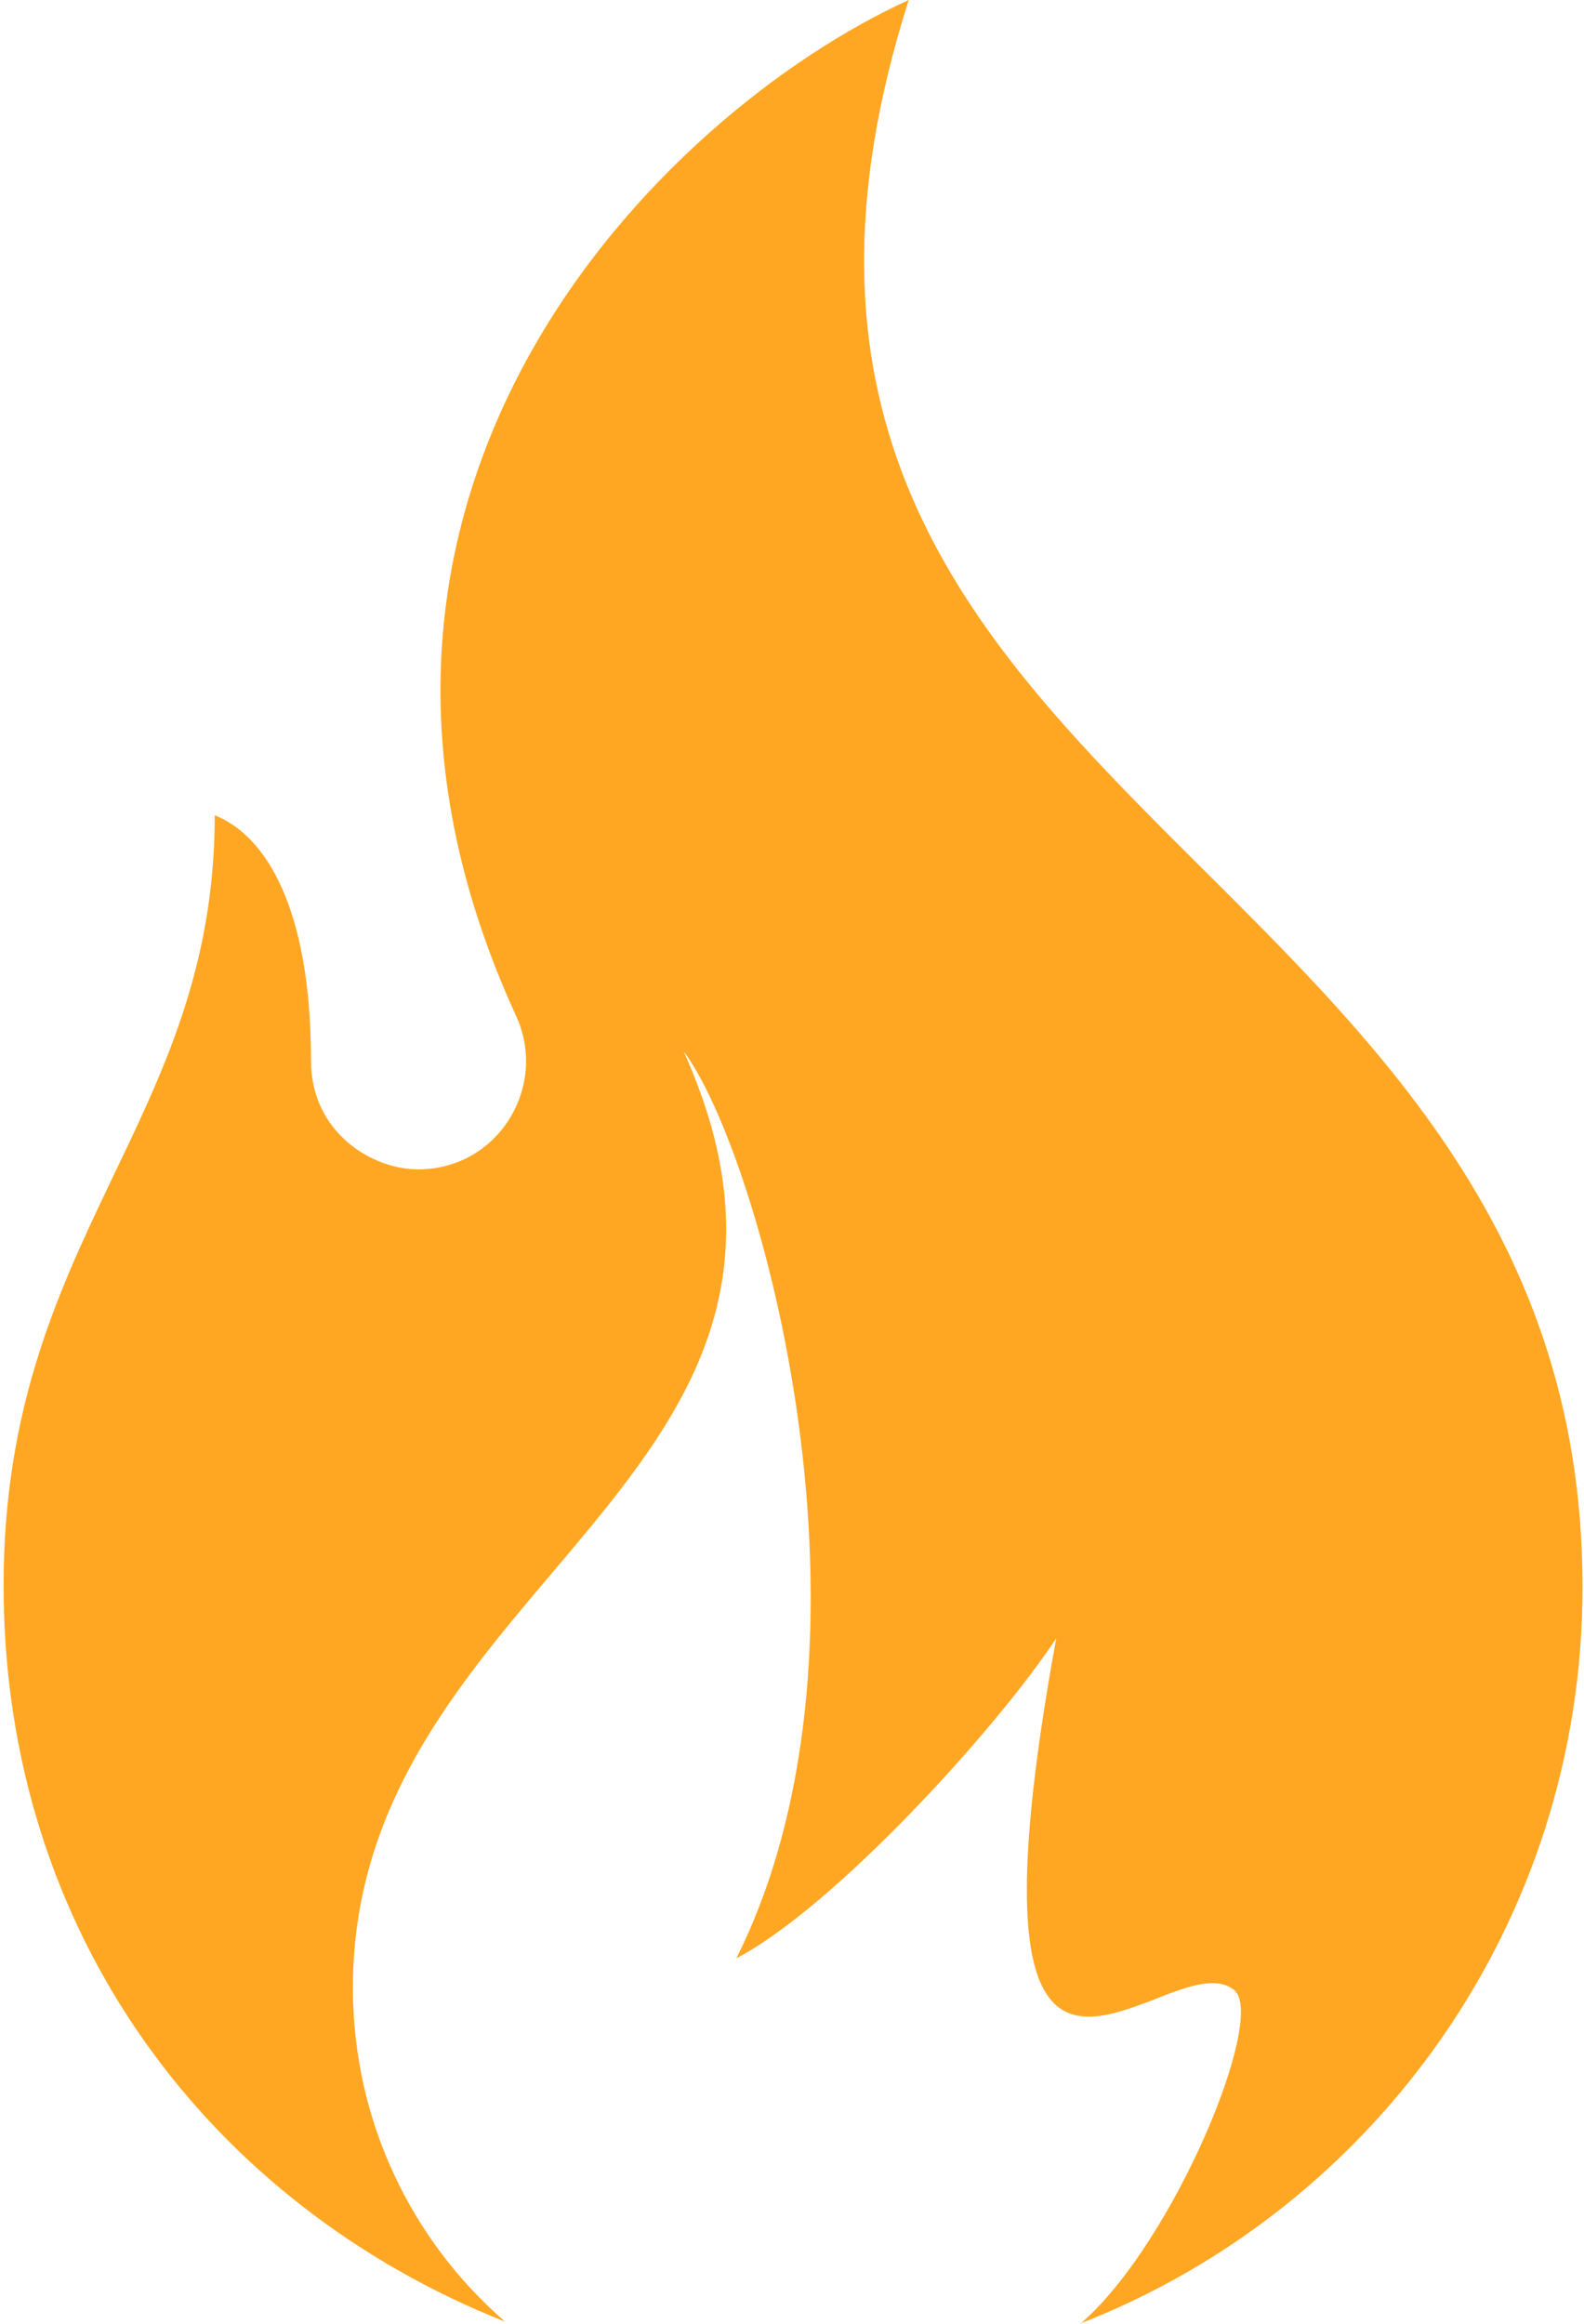 <svg width="135" height="198" viewBox="0 0 135 198" fill="none" xmlns="http://www.w3.org/2000/svg">
<path fill-rule="evenodd" clip-rule="evenodd" d="M43.972 86.537C46.751 92.492 42.517 99.637 35.636 99.637C31.666 99.637 26.506 96.461 26.506 90.375C26.506 77.407 22.669 71.188 18.302 69.468C18.302 95.668 0.306 105.327 0.306 135.099C0.306 164.871 18.037 187.895 43.046 197.819C35.107 190.938 30.078 180.749 30.078 169.37C30.078 134.702 74.67 125.969 58.263 89.581C64.746 98.182 76.391 139.598 62.761 166.856C71.098 162.489 84.859 147.405 90.019 139.598C83.403 175.854 91.21 173.075 98.223 170.428C100.87 169.37 103.516 168.311 105.104 169.502C108.147 171.487 100.076 191.07 92.137 197.951C117.145 188.159 134.876 163.812 134.876 135.231C134.876 71.718 55.616 68.542 77.449 0C56.278 9.659 23.595 42.078 43.972 86.537Z" fill="#FFA723"/>
</svg>
